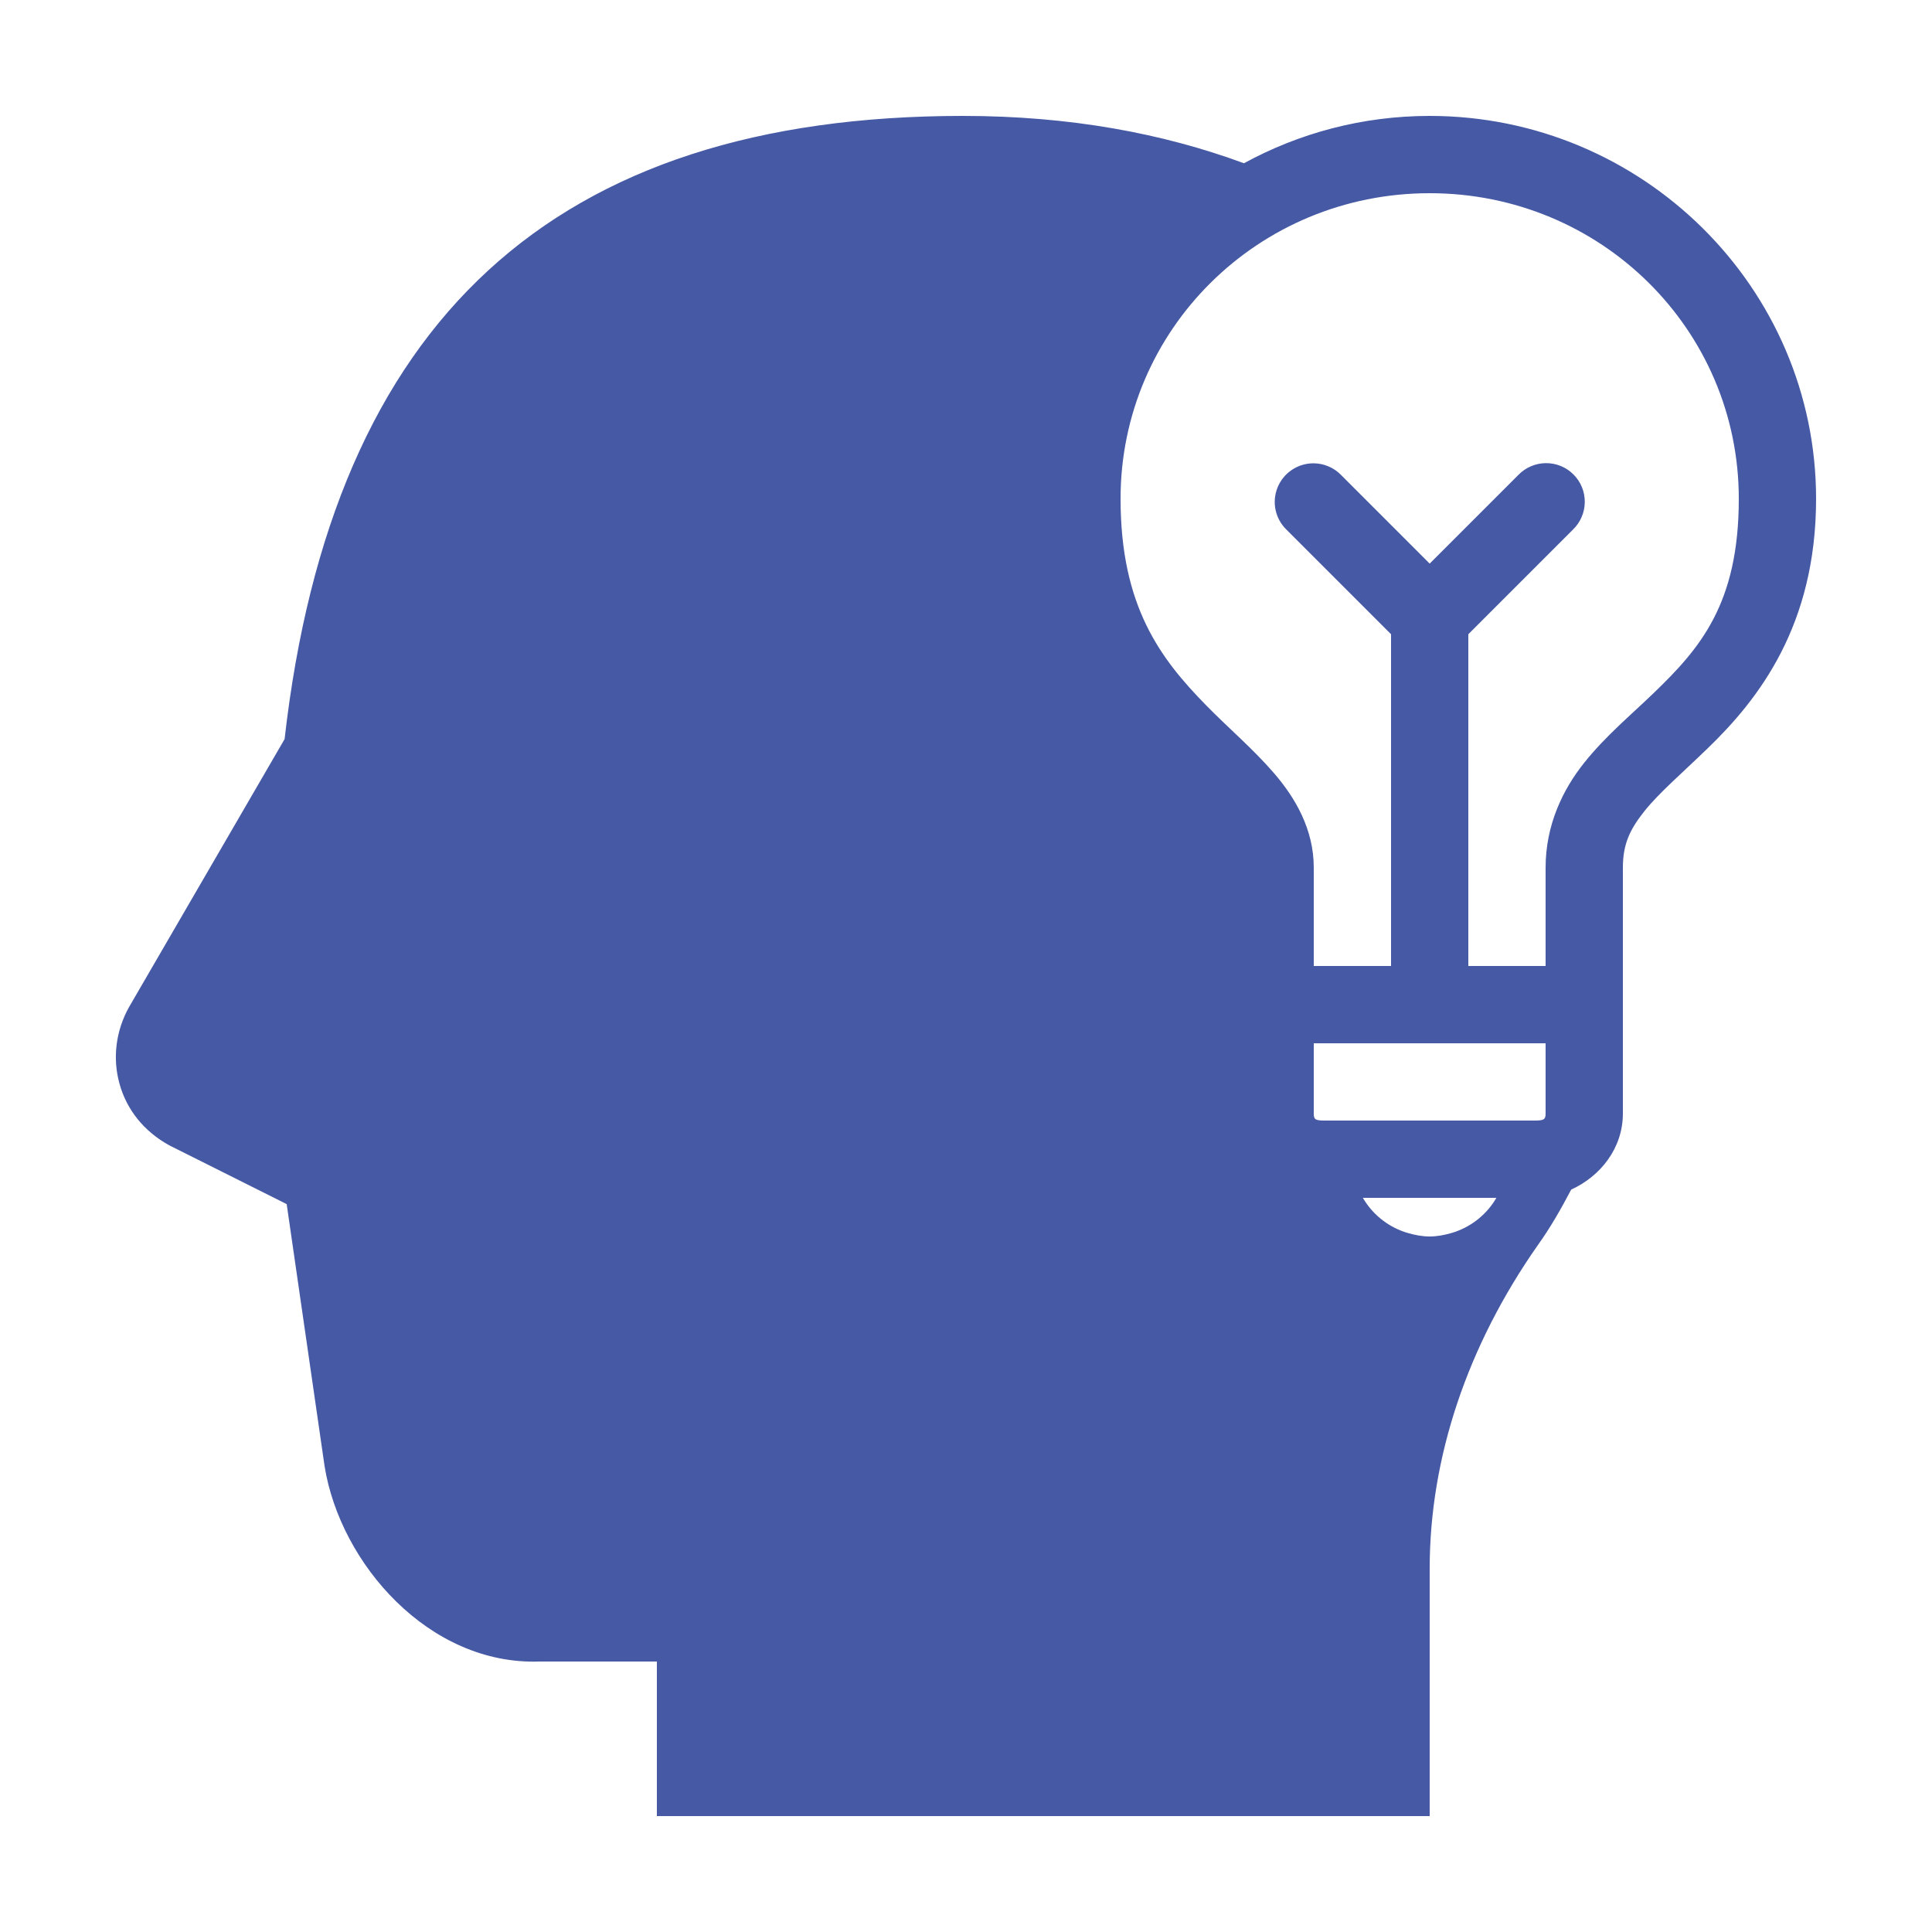 <svg width="36" height="36" viewBox="0 0 36 36" fill="none" xmlns="http://www.w3.org/2000/svg">
<path d="M17.944 2.16C10.328 2.16 6.191 5.959 5.303 13.772L2.403 18.768C2.158 19.209 2.094 19.717 2.227 20.195C2.361 20.679 2.681 21.08 3.153 21.341L5.342 22.437L6.048 27.319C6.34 29.142 8.001 31.032 10.053 30.96H12.24V33.84H26.64V29.228C26.64 27.168 27.338 25.081 28.654 23.203C28.886 22.88 29.087 22.528 29.277 22.166C29.821 21.919 30.24 21.396 30.24 20.749V18V16.168C30.24 15.726 30.372 15.452 30.645 15.11C30.918 14.769 31.348 14.402 31.82 13.944C32.767 13.031 33.84 11.656 33.84 9.295C33.84 5.359 30.604 2.16 26.64 2.16C25.387 2.16 24.207 2.481 23.179 3.042C21.668 2.484 19.933 2.16 17.944 2.16ZM26.64 3.6C29.834 3.6 32.4 6.145 32.4 9.295C32.4 11.256 31.673 12.085 30.819 12.909C30.392 13.322 29.922 13.709 29.52 14.212C29.118 14.715 28.8 15.376 28.8 16.168V18H27.36V11.818L29.309 9.869C29.378 9.803 29.433 9.723 29.471 9.635C29.509 9.548 29.529 9.453 29.53 9.357C29.531 9.261 29.513 9.166 29.477 9.078C29.441 8.989 29.387 8.908 29.319 8.841C29.252 8.773 29.171 8.719 29.082 8.683C28.994 8.647 28.899 8.629 28.803 8.63C28.707 8.631 28.613 8.651 28.525 8.689C28.437 8.727 28.357 8.782 28.291 8.851L26.64 10.502L24.989 8.851C24.922 8.782 24.842 8.727 24.753 8.69C24.664 8.652 24.569 8.633 24.473 8.633C24.33 8.633 24.19 8.676 24.071 8.756C23.952 8.836 23.86 8.95 23.806 9.082C23.752 9.215 23.739 9.361 23.768 9.501C23.798 9.641 23.868 9.769 23.971 9.869L25.92 11.818V18H24.48V16.166C24.48 15.454 24.136 14.867 23.743 14.411C23.351 13.956 22.897 13.574 22.475 13.143C21.63 12.28 20.88 11.305 20.88 9.294C20.88 6.144 23.446 3.6 26.64 3.6ZM24.48 19.44H28.8V20.749C28.8 20.856 28.775 20.88 28.595 20.88H24.685C24.503 20.88 24.48 20.856 24.48 20.749V19.44ZM25.395 22.32H27.883C27.712 22.616 27.437 22.844 27.105 22.957C27.084 22.964 27.065 22.969 27.044 22.976C26.915 23.013 26.781 23.04 26.64 23.04C26.499 23.04 26.365 23.013 26.236 22.976C26.215 22.969 26.195 22.964 26.174 22.957C25.842 22.844 25.567 22.616 25.395 22.32Z" fill="#4659A4"/>
</svg>
